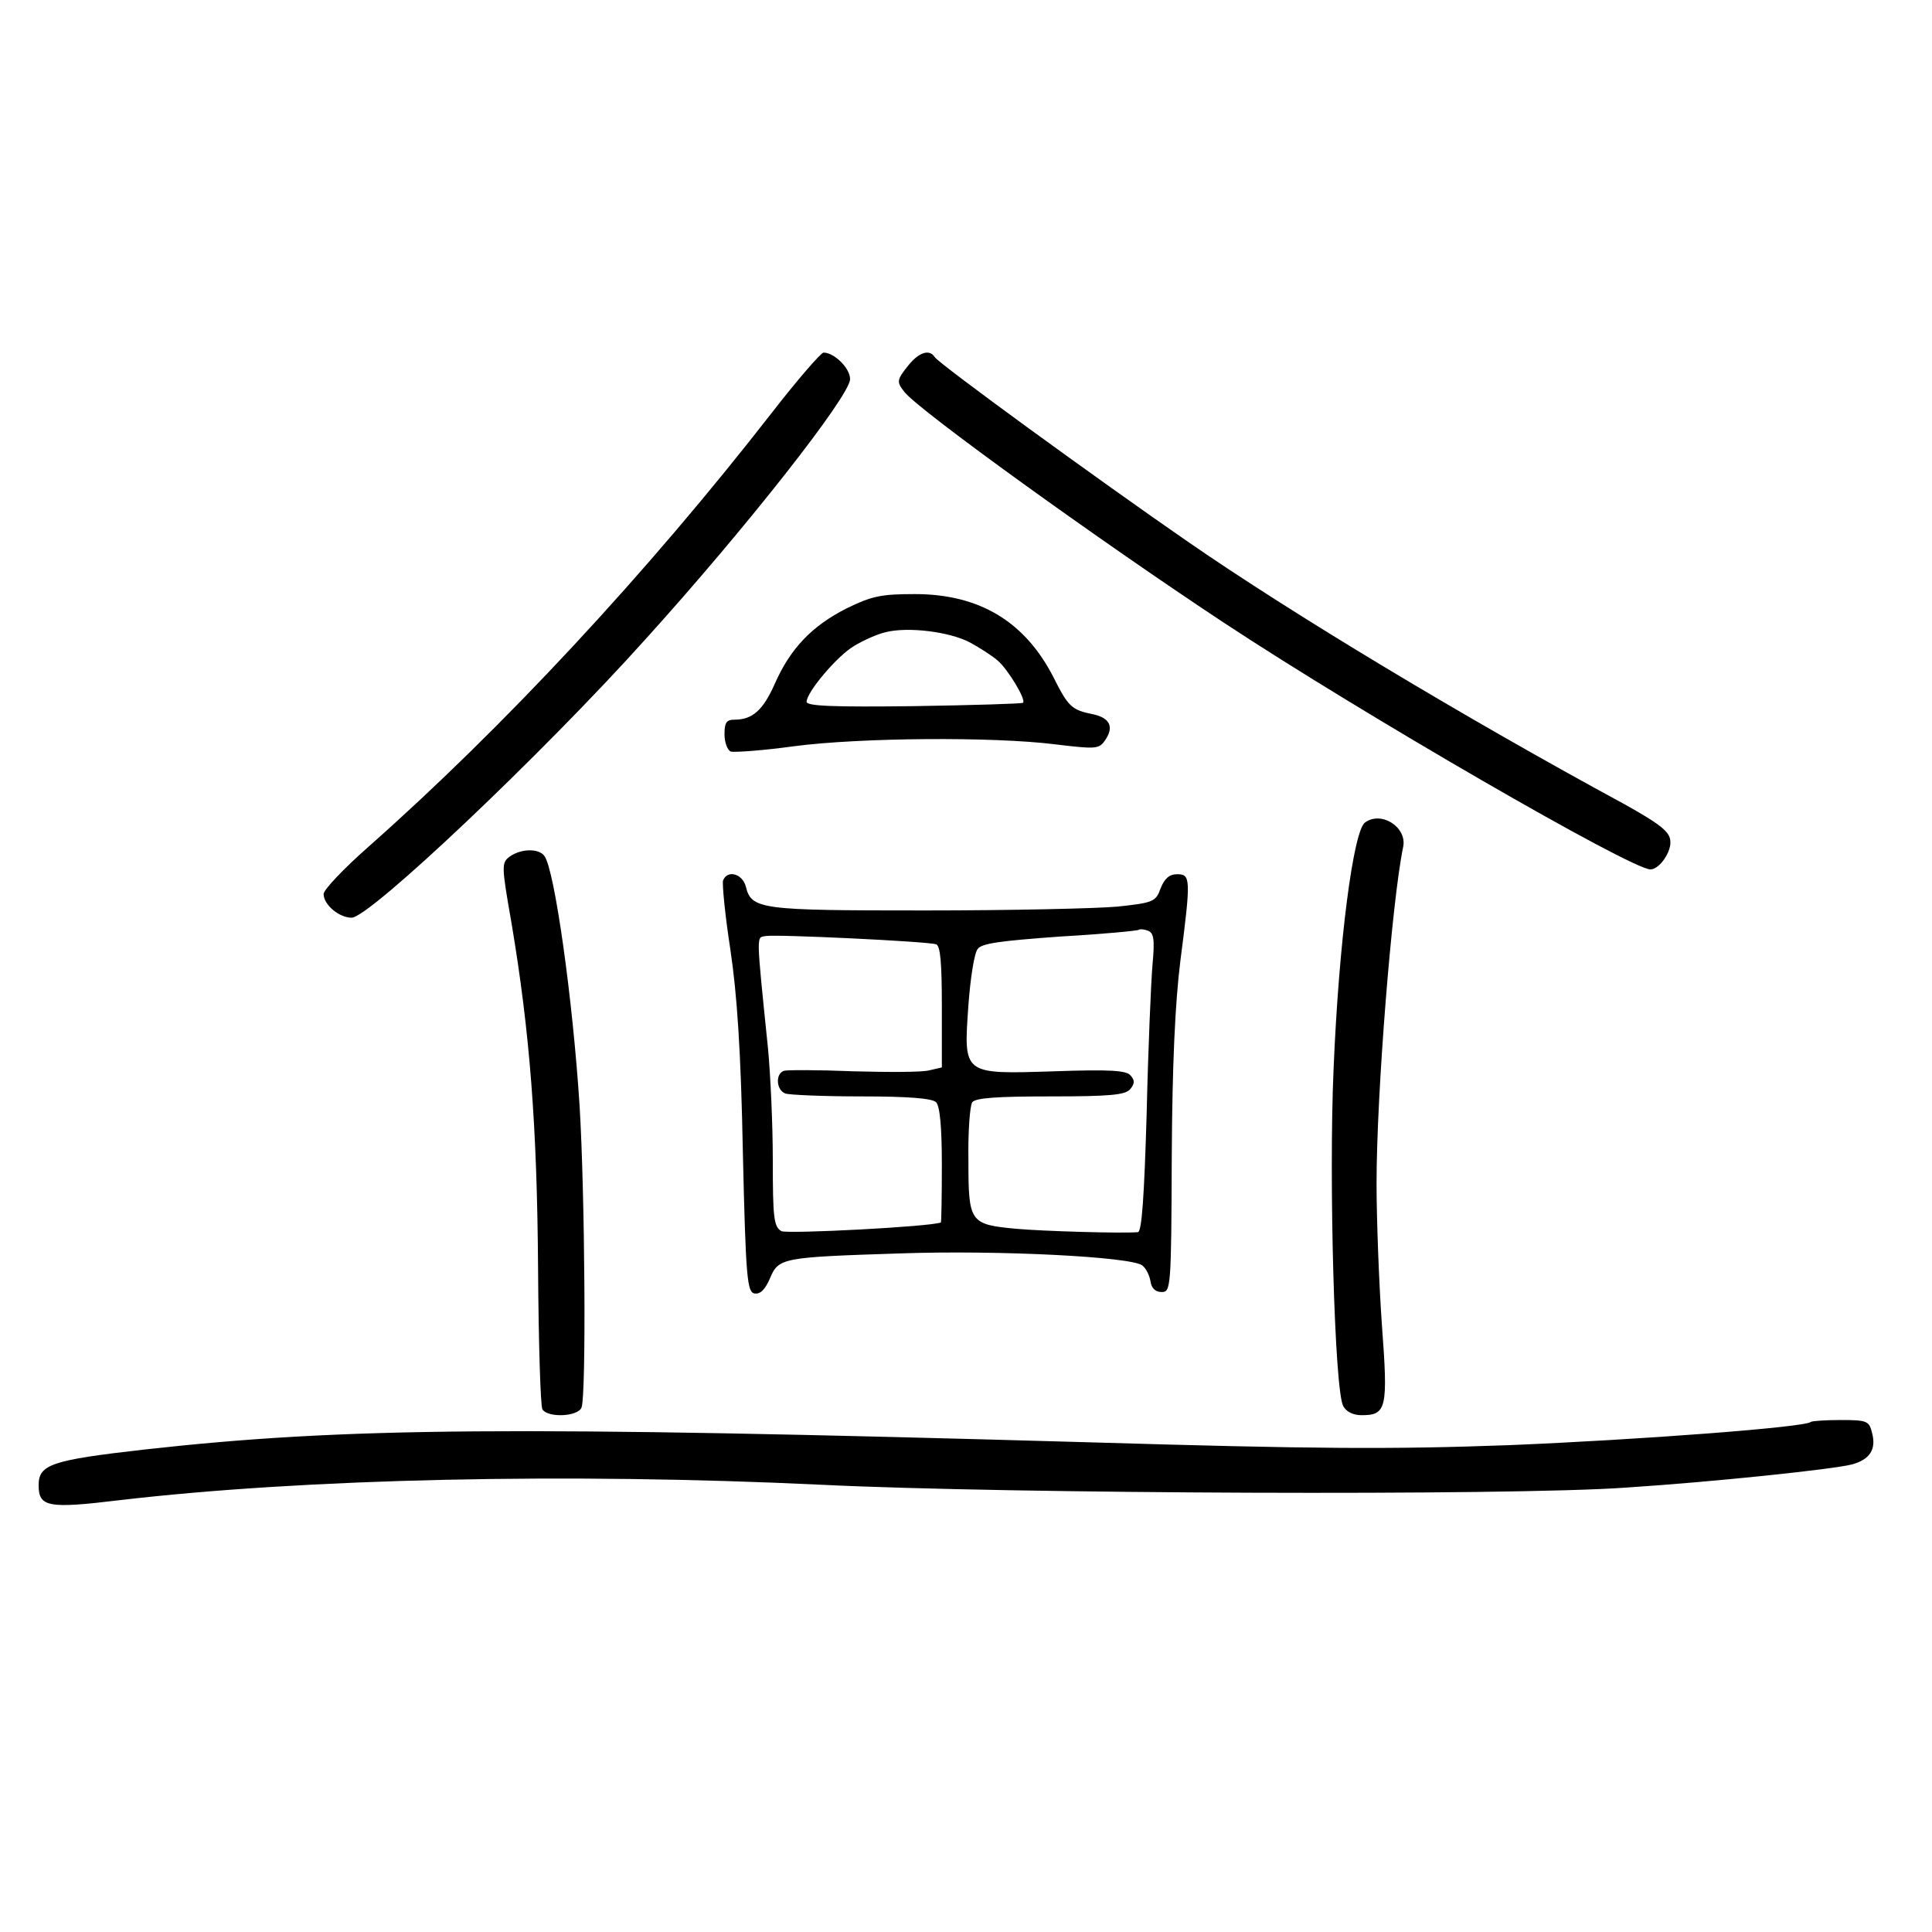 <?xml version="1.0" encoding="UTF-8" standalone="no"?> <svg xmlns="http://www.w3.org/2000/svg" version="1.0" width="400pt" height="400pt" viewBox="0 0 400 400" preserveAspectRatio="xMidYMid meet"><g transform="translate(0,400) scale(0.1,-0.1)" fill="#000000" stroke="none"><path d="M1600 3148 c-262 -337 -560 -656 -837 -901 -51 -45 -93 -89 -93 -98 0 -22 32 -49 58 -49 37 0 394 338 607 575 211 233 425 506 425 540 0 23 -33 55 -55 55 -5 0 -53 -55 -105 -122z"></path><path d="M1881 3244 c-25 -31 -25 -35 -8 -56 30 -38 403 -307 662 -478 285 -188 842 -510 882 -510 19 0 45 38 41 61 -2 18 -25 35 -93 73 -334 181 -688 394 -905 544 -184 127 -518 370 -525 383 -11 17 -33 9 -54 -17z"></path><path d="M1752 2740 c-71 -36 -116 -83 -148 -156 -24 -54 -46 -74 -83 -74 -17 0 -21 -6 -21 -30 0 -17 6 -33 13 -36 7 -2 66 2 131 11 137 18 412 20 540 4 83 -10 91 -10 103 7 20 28 12 47 -23 55 -45 9 -52 15 -83 77 -59 115 -153 172 -287 172 -70 0 -89 -4 -142 -30z m256 -70 c20 -11 47 -28 58 -38 21 -18 59 -81 52 -87 -2 -2 -103 -5 -226 -7 -165 -2 -222 0 -222 9 0 20 64 96 99 116 18 11 47 24 64 28 47 12 133 1 175 -21z"></path><path d="M2826 2297 c-24 -18 -54 -245 -65 -511 -10 -227 2 -665 20 -697 6 -12 21 -19 38 -19 52 0 55 14 42 188 -6 86 -11 218 -11 292 0 187 32 586 55 696 9 41 -45 76 -79 51z"></path><path d="M1056 2227 c-18 -13 -18 -18 3 -138 38 -226 53 -421 55 -714 1 -154 5 -286 9 -293 12 -18 74 -15 81 4 10 25 7 445 -4 624 -14 221 -52 491 -73 518 -12 16 -48 15 -71 -1z"></path><path d="M1497 2177 c-2 -7 4 -71 15 -142 14 -93 22 -212 26 -420 6 -262 9 -290 24 -293 12 -2 22 8 32 31 18 43 24 44 271 52 203 7 478 -7 500 -25 8 -6 15 -21 17 -33 2 -14 10 -22 23 -22 19 0 20 7 21 280 1 191 7 320 18 407 22 170 21 178 -7 178 -16 0 -26 -9 -34 -29 -10 -28 -15 -30 -89 -38 -44 -4 -223 -8 -399 -8 -343 0 -359 2 -371 50 -7 26 -38 35 -47 12z m889 -176 c-3 -36 -9 -175 -12 -308 -5 -169 -10 -243 -18 -244 -31 -3 -199 2 -253 7 -95 9 -98 13 -98 141 -1 59 3 114 8 121 7 9 52 12 162 12 123 0 155 3 165 15 9 11 10 18 1 28 -8 11 -43 13 -158 9 -191 -6 -188 -8 -178 137 4 55 12 107 19 116 8 12 47 17 171 26 88 5 161 12 163 14 2 2 11 1 19 -2 12 -5 14 -18 9 -72z m-448 44 c9 -3 12 -38 12 -129 l0 -126 -26 -6 c-14 -4 -85 -4 -157 -2 -73 3 -138 3 -144 1 -18 -6 -16 -40 3 -47 9 -3 80 -6 158 -6 97 0 146 -4 154 -12 8 -8 12 -52 12 -130 0 -65 -1 -118 -2 -119 -24 -9 -317 -24 -330 -18 -16 9 -18 27 -18 147 0 75 -5 180 -10 232 -25 244 -24 228 -5 232 21 4 334 -11 353 -17z"></path><path d="M3749 1056 c-11 -11 -356 -37 -624 -48 -247 -9 -401 -8 -875 6 -1190 34 -1537 31 -1950 -15 -194 -22 -220 -31 -220 -74 0 -45 19 -49 167 -31 385 45 929 57 1453 32 387 -19 1425 -23 1665 -6 185 12 430 38 469 48 37 10 51 31 42 65 -6 25 -10 27 -65 27 -32 0 -60 -2 -62 -4z"></path></g></svg> 